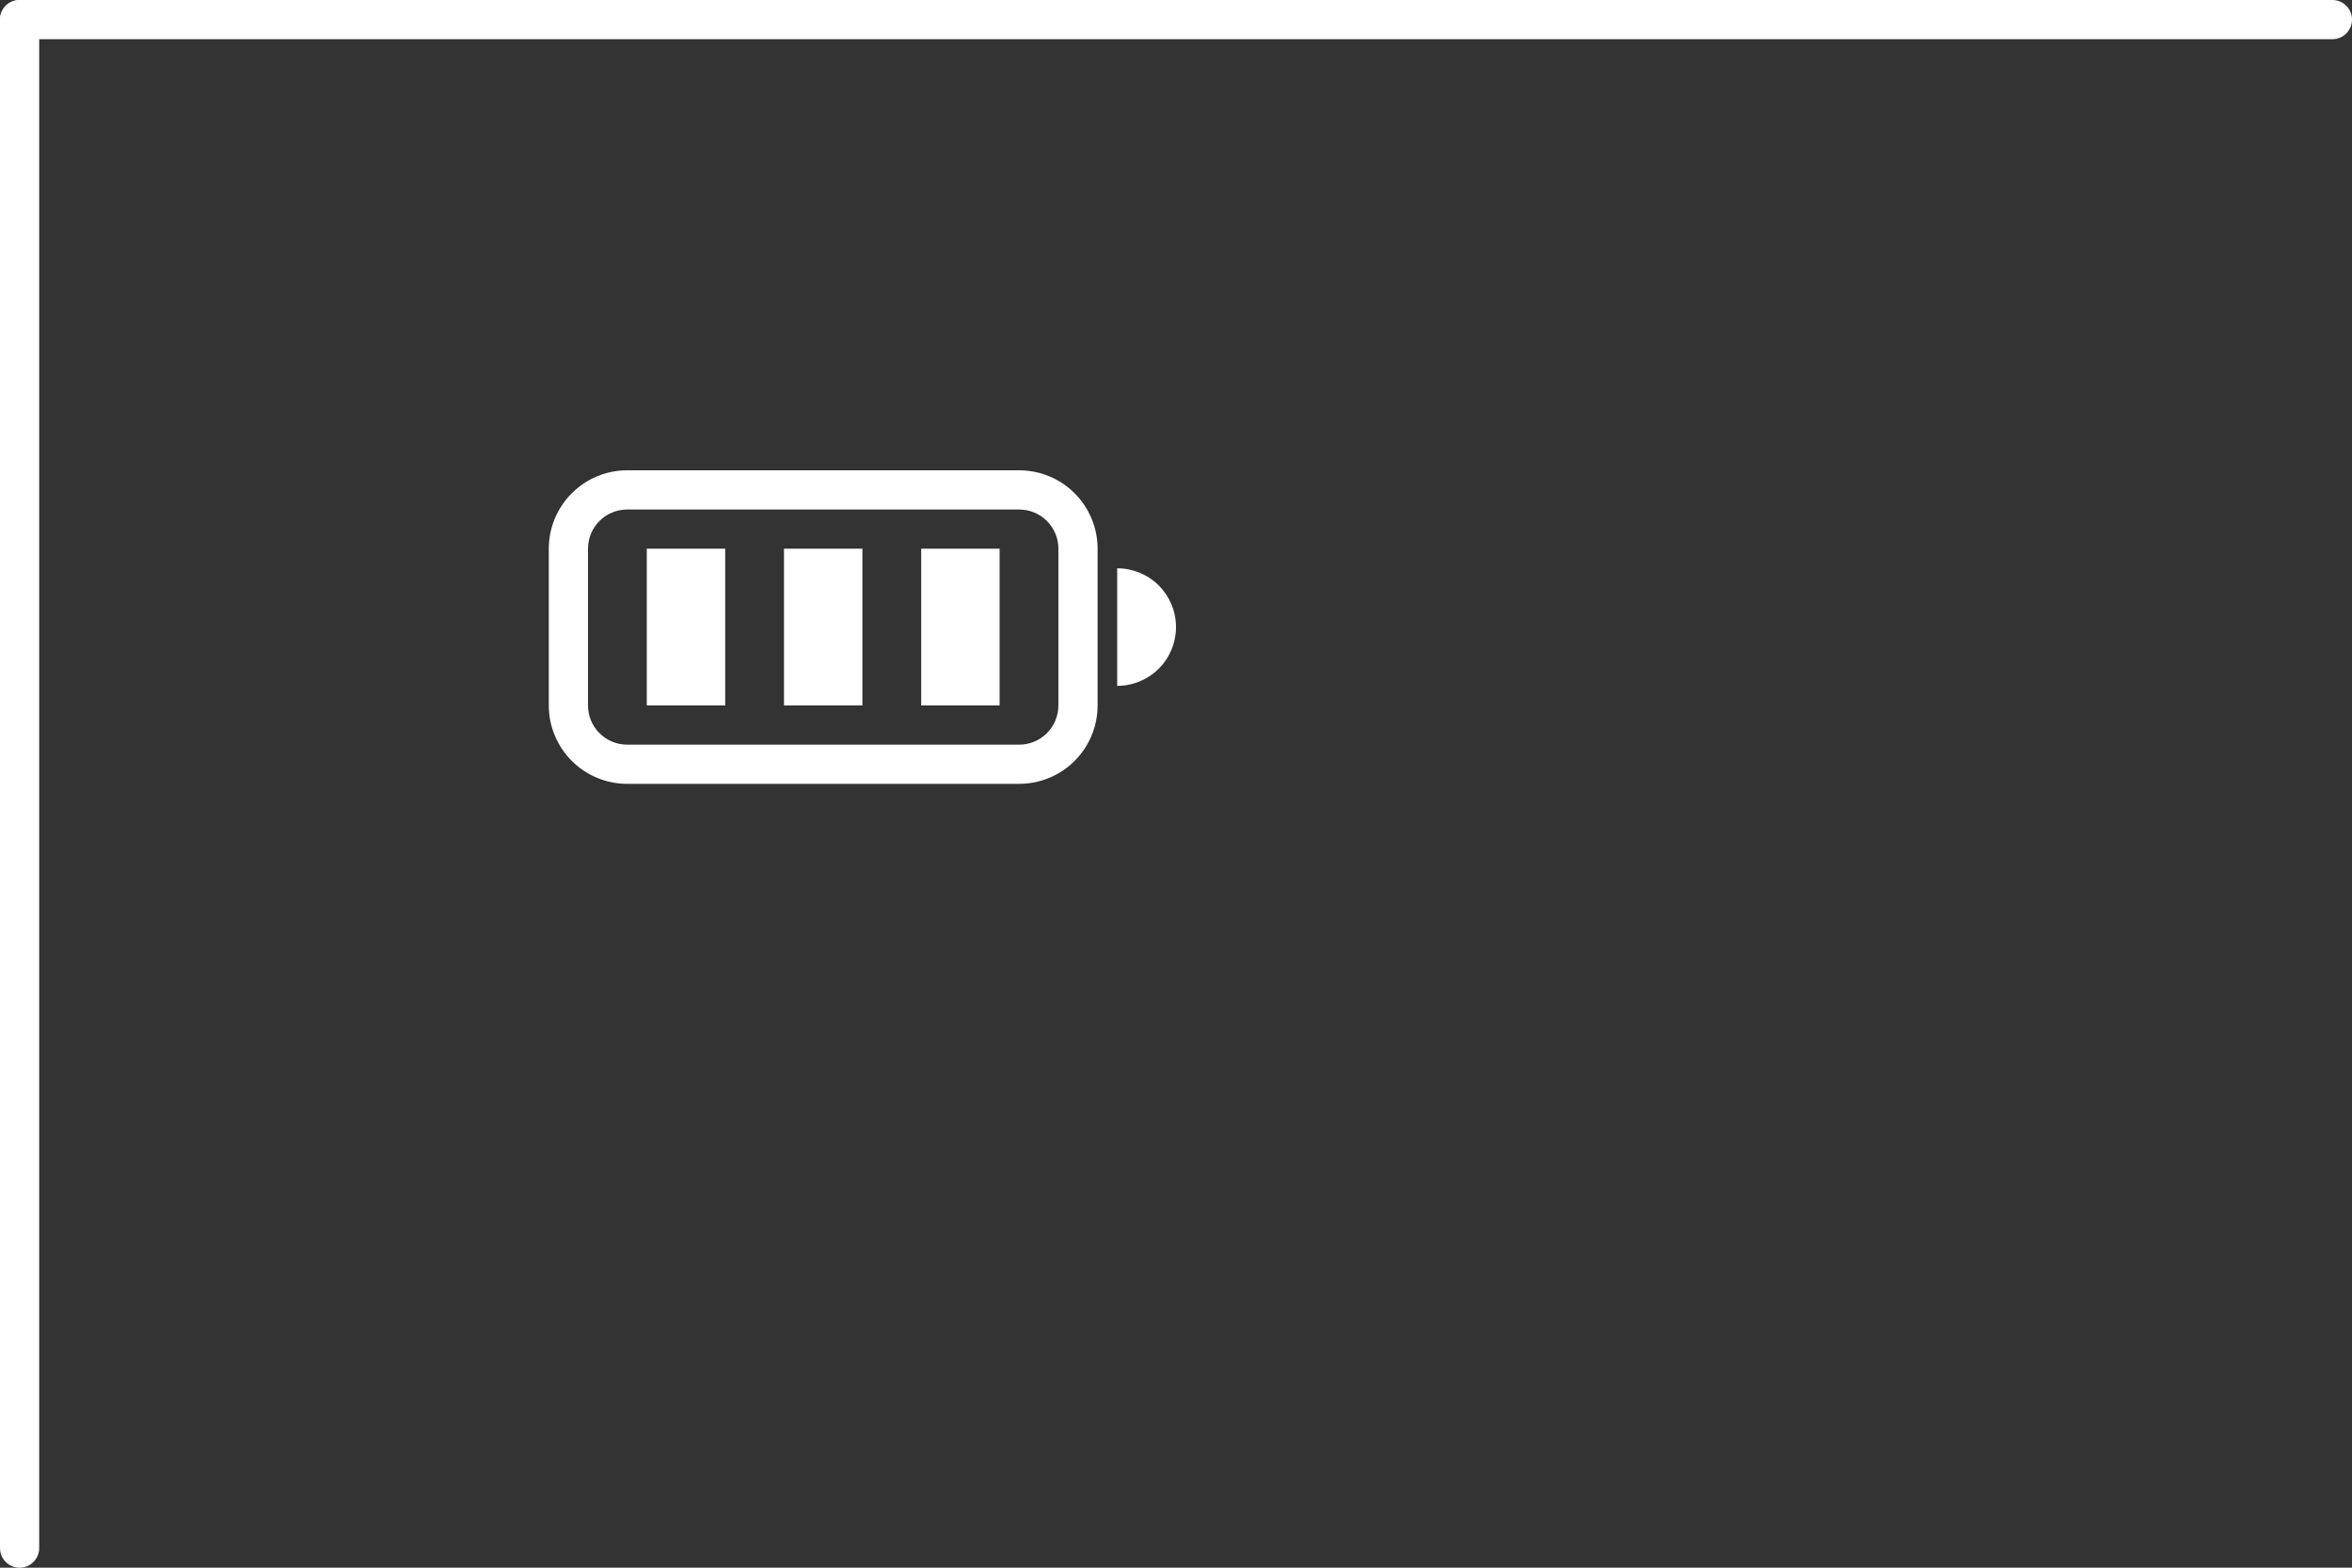 <?xml version="1.0" encoding="UTF-8"?> <svg xmlns="http://www.w3.org/2000/svg" width="60" height="40" viewBox="0 0 60 40" fill="none"><rect x="0" y="0" width="60" height="40" fill="#333333" stroke="none"/> <path d="M16.5 14H18.5V18H16.5V14Z" fill="white"></path> <path d="M20 14H22V18H20V14Z" fill="white"></path> <path d="M23.5 14H25.5V18H23.5V14Z" fill="white"></path> <path d="M16 12C15.47 12 14.961 12.211 14.586 12.586C14.211 12.961 14 13.47 14 14V18C14 18.53 14.211 19.039 14.586 19.414C14.961 19.789 15.47 20 16 20H26C26.53 20 27.039 19.789 27.414 19.414C27.789 19.039 28 18.53 28 18V14C28 13.47 27.789 12.961 27.414 12.586C27.039 12.211 26.53 12 26 12H16ZM26 13C26.265 13 26.52 13.105 26.707 13.293C26.895 13.48 27 13.735 27 14V18C27 18.265 26.895 18.52 26.707 18.707C26.52 18.895 26.265 19 26 19H16C15.735 19 15.48 18.895 15.293 18.707C15.105 18.52 15 18.265 15 18V14C15 13.735 15.105 13.48 15.293 13.293C15.48 13.105 15.735 13 16 13H26ZM30 16C30 16.398 29.842 16.779 29.561 17.061C29.279 17.342 28.898 17.5 28.5 17.5V14.5C28.898 14.5 29.279 14.658 29.561 14.939C29.842 15.221 30 15.602 30 16Z" fill="white"></path> <line x1="0.5" y1="0.5" x2="0.5" y2="39.5" stroke="white" stroke-linecap="round"></line> <line x1="0.5" y1="0.5" x2="59.5" y2="0.5" stroke="white" stroke-linecap="round"></line> </svg> 